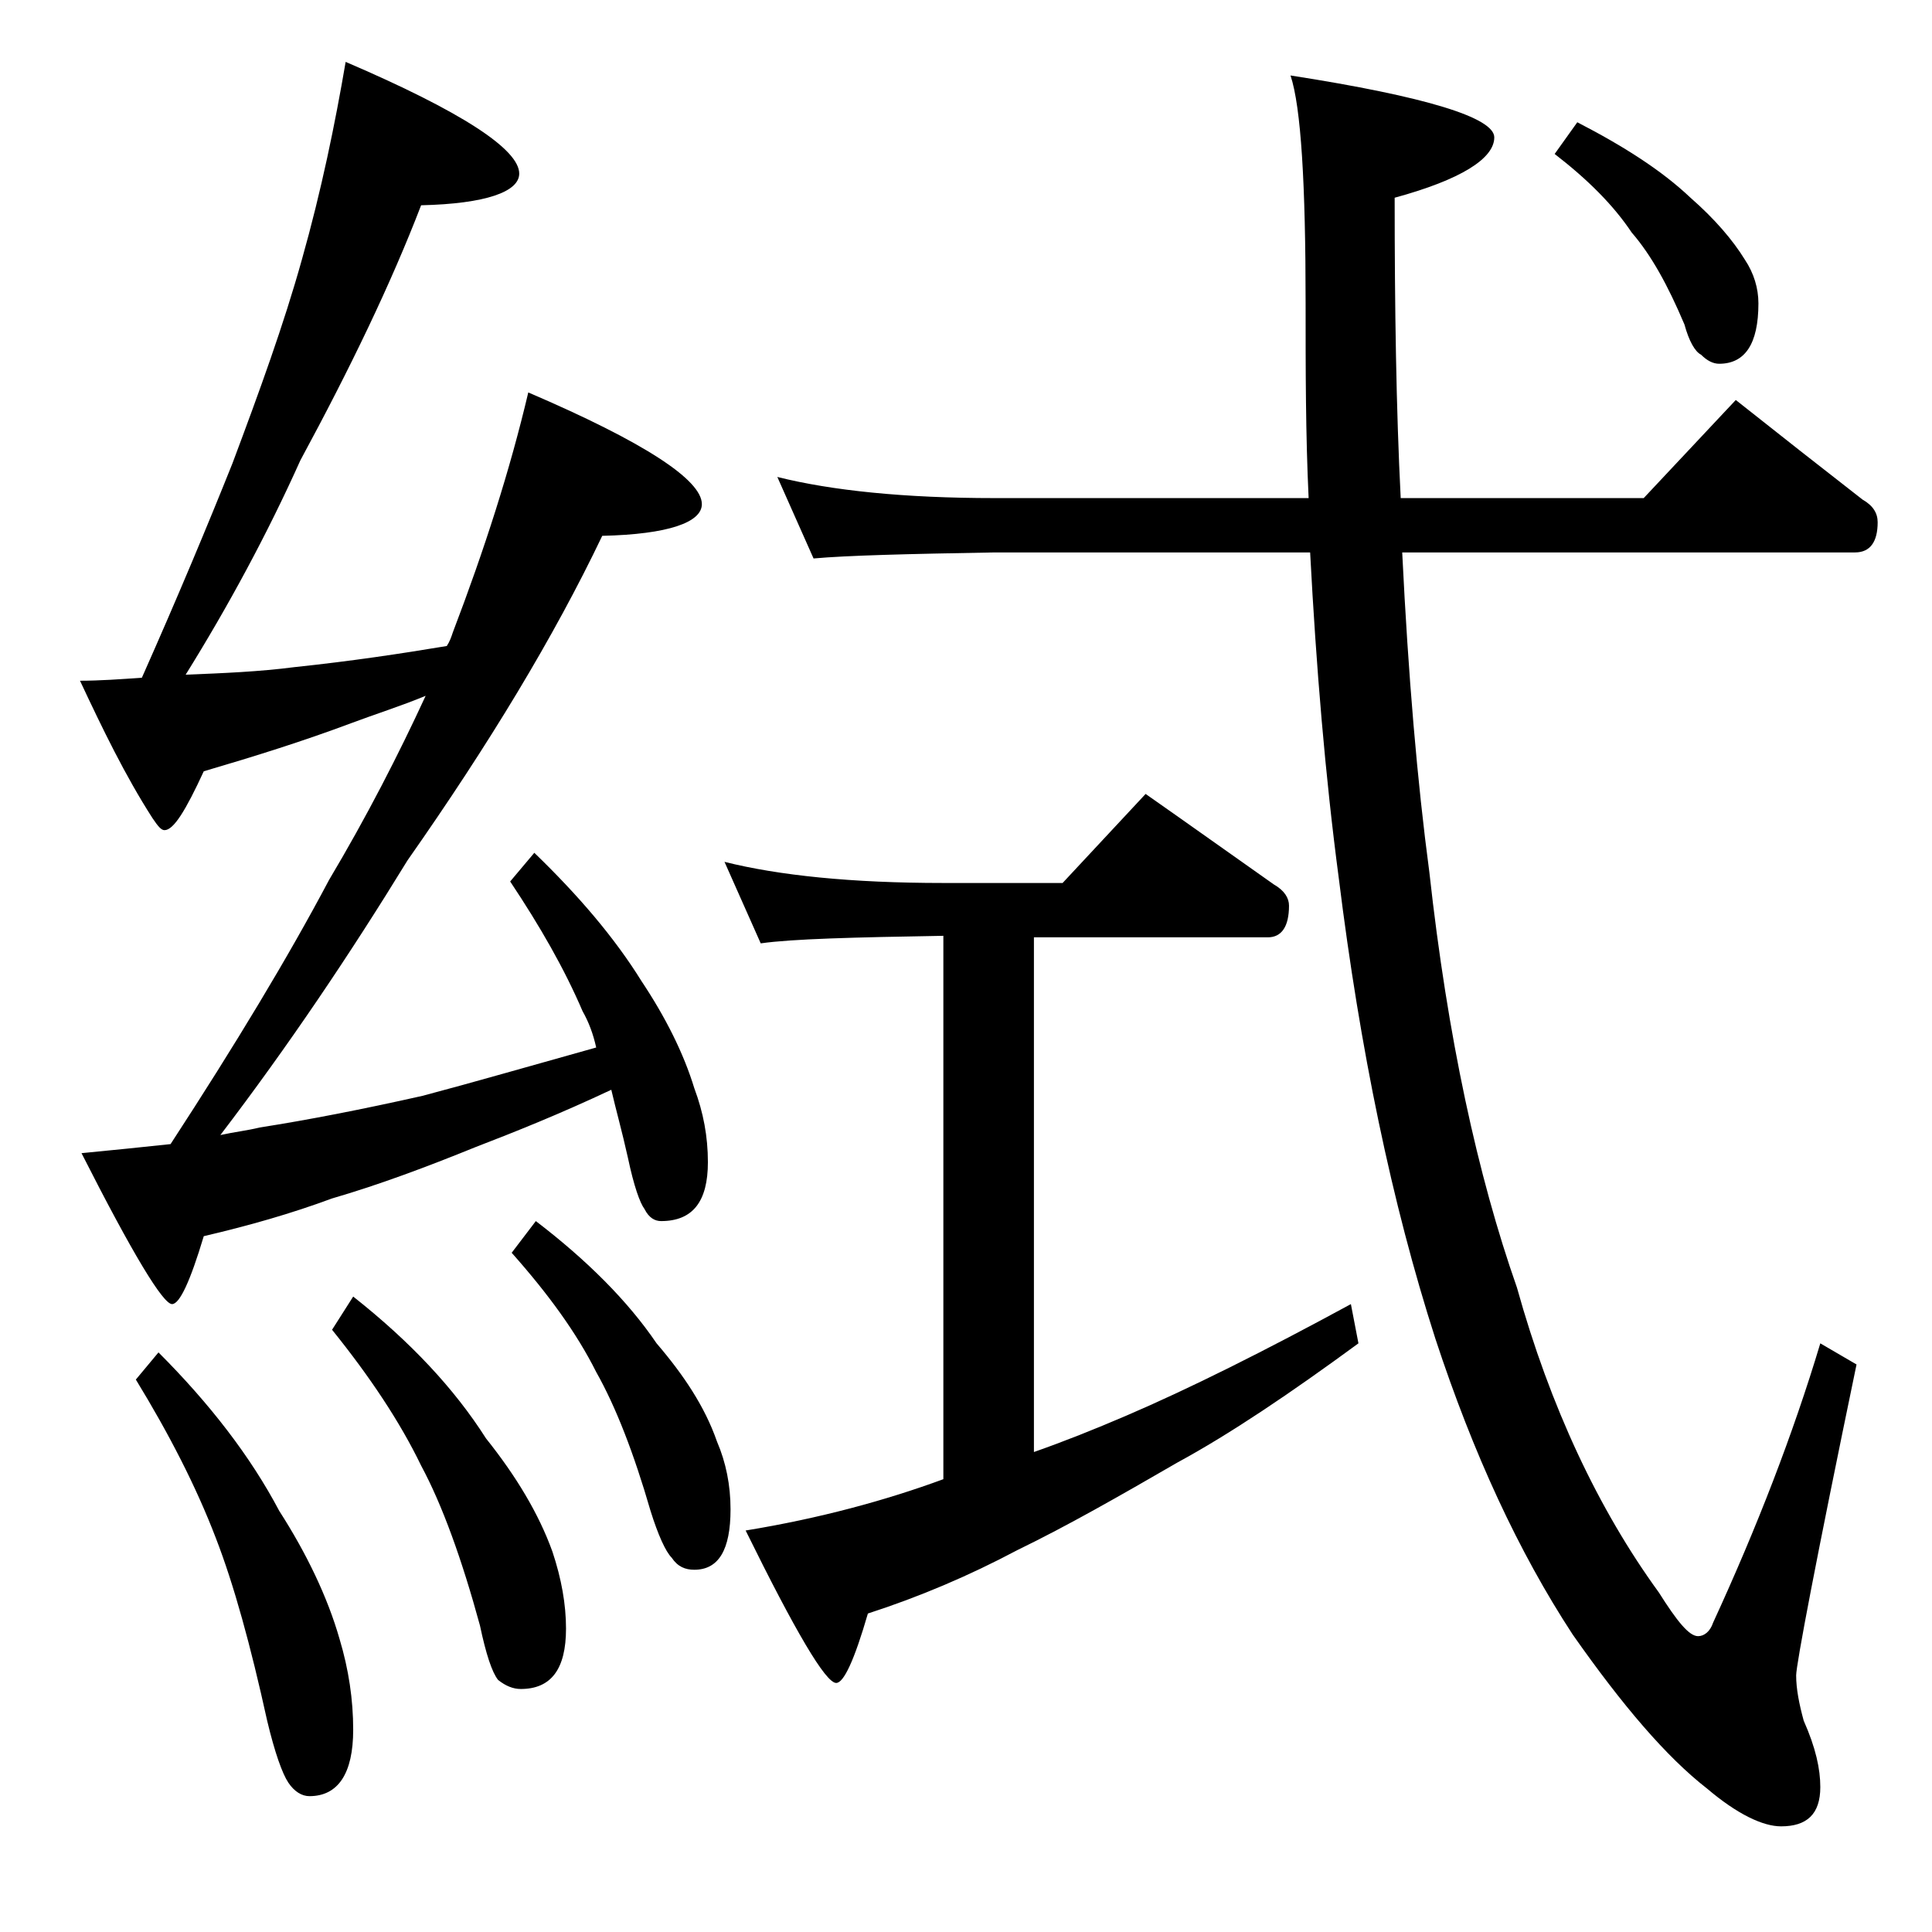 <?xml version="1.0" encoding="utf-8"?>
<!-- Generator: Adobe Illustrator 18.0.0, SVG Export Plug-In . SVG Version: 6.00 Build 0)  -->
<!DOCTYPE svg PUBLIC "-//W3C//DTD SVG 1.1//EN" "http://www.w3.org/Graphics/SVG/1.1/DTD/svg11.dtd">
<svg version="1.1" id="Layer_1" xmlns="http://www.w3.org/2000/svg" xmlns:xlink="http://www.w3.org/1999/xlink" x="0px" y="0px"
	 viewBox="0 0 128 128" enable-background="new 0 0 128 128" xml:space="preserve">
<path d="M22.9,4.1c7.7,3.3,11.5,5.8,11.5,7.4c0,1.2-2.2,2-6.5,2.1c-2,5.2-4.7,10.8-8,16.9c-2.2,4.9-4.8,9.7-7.6,14.2
	c2.5-0.1,4.9-0.2,7.2-0.5c3.8-0.4,7.1-0.9,10.1-1.4c0.2-0.3,0.3-0.6,0.4-0.9c2.1-5.5,3.8-10.8,5-15.9c7.7,3.3,11.5,5.8,11.5,7.4
	c0,1.2-2.2,2-6.6,2.1c-3.2,6.7-7.5,13.8-12.9,21.5c-3.8,6.2-7.9,12.3-12.4,18.2c0.9-0.2,1.8-0.3,2.6-0.5c3.2-0.5,6.8-1.2,10.8-2.1
	c3.4-0.9,7.2-2,11.5-3.2c-0.2-0.9-0.5-1.7-0.9-2.4c-1.2-2.8-2.8-5.6-4.8-8.6l1.6-1.9c2.9,2.8,5.3,5.6,7.1,8.5
	c1.6,2.4,2.8,4.8,3.5,7.1c0.6,1.6,0.9,3.2,0.9,4.9c0,2.6-1,3.9-3.1,3.9c-0.4,0-0.8-0.2-1.1-0.8c-0.3-0.4-0.7-1.5-1.1-3.4
	c-0.4-1.8-0.8-3.2-1.1-4.5c-3.4,1.6-6.4,2.8-9,3.8c-3.2,1.3-6.4,2.5-9.5,3.4c-2.7,1-5.5,1.8-8.5,2.5c-0.9,3-1.6,4.5-2.1,4.5
	c-0.6,0-2.6-3.3-6-10c2.1-0.2,4-0.4,5.9-0.6c4.3-6.6,7.8-12.4,10.5-17.5c2.5-4.2,4.6-8.3,6.4-12.2c-1.7,0.7-3.3,1.2-4.9,1.8
	c-3.2,1.2-6.4,2.2-9.8,3.2c-1.2,2.6-2,3.9-2.6,3.9c-0.2,0-0.4-0.2-0.8-0.8c-1.8-2.8-3.3-5.9-4.8-9.1c1.3,0,2.7-0.1,4.1-0.2
	c2.4-5.4,4.4-10.2,6-14.2c1.8-4.8,3.4-9.2,4.6-13.5C21.3,12.6,22.2,8.2,22.9,4.1z M10.5,89.6c3.4,3.4,6.1,6.9,8,10.5
	c1.8,2.8,3.2,5.7,4,8.5c0.6,2,0.9,4,0.9,6c0,2.9-1,4.4-2.9,4.4c-0.5,0-1-0.3-1.4-0.9c-0.4-0.6-0.9-2-1.4-4.1c-1.1-5-2.2-9-3.4-12.1
	C13,98.5,11.2,95,9,91.4L10.5,89.6z M23.4,85.9c3.8,3,6.7,6.1,8.8,9.4c2,2.5,3.5,5,4.4,7.5c0.6,1.8,0.9,3.5,0.9,5.1c0,2.7-1,4-3,4
	c-0.5,0-1-0.2-1.5-0.6c-0.4-0.5-0.8-1.7-1.2-3.6c-1.2-4.4-2.5-8-3.9-10.6c-1.4-2.9-3.4-5.9-5.9-9L23.4,85.9z M35.5,80.9
	c3.4,2.6,6.1,5.3,8,8.1c1.8,2.1,3.2,4.2,4,6.5c0.6,1.4,0.9,2.9,0.9,4.5c0,2.7-0.8,4-2.4,4c-0.6,0-1.1-0.2-1.5-0.8
	c-0.4-0.4-0.9-1.5-1.4-3.1c-1.1-3.8-2.3-6.9-3.6-9.2c-1.3-2.6-3.2-5.2-5.6-7.9L35.5,80.9z M48,57.1c3.6,0.9,8.4,1.4,14.5,1.4h7.9
	l5.5-5.9c3,2.1,5.8,4.1,8.5,6c0.7,0.4,1,0.9,1,1.4c0,1.4-0.5,2.1-1.4,2.1H68.5v34.1c2-0.7,4-1.5,6.1-2.4c4.2-1.8,9.2-4.3,14.9-7.4
	l0.5,2.6c-4.5,3.3-8.5,6-12,7.9c-3.8,2.2-7.3,4.2-10.6,5.8c-3.2,1.7-6.5,3.1-9.9,4.2c-0.9,3.1-1.6,4.6-2.1,4.6
	c-0.7,0-2.7-3.4-6-10.1c4.9-0.8,9.3-2,13.1-3.4v-36c-5.9,0.1-10,0.2-12.1,0.5L48,57.1z M51.5,31.6c3.6,0.9,8.4,1.4,14.4,1.4h20.8
	c-0.2-4.2-0.2-8.5-0.2-12.9c0-7.9-0.3-13-1-15.1C94.5,6.4,99,7.8,99,9.1c0,1.4-2.2,2.8-6.6,4c0,7.3,0.1,14,0.4,19.9h16.1l6.1-6.5
	c2.9,2.3,5.7,4.5,8.4,6.6c0.7,0.4,1,0.9,1,1.5c0,1.3-0.5,2-1.5,2h-30c0.4,8.2,1,15.2,1.8,21.2c1.2,10.9,3.2,20.1,5.8,27.5
	c2.2,7.9,5.4,14.7,9.4,20.2c1.2,1.9,2,2.9,2.6,2.9c0.4,0,0.8-0.3,1-0.9c2.9-6.3,5.3-12.5,7.1-18.5l2.4,1.4c-2.7,13-4,19.9-4,20.6
	c0,0.9,0.2,1.9,0.5,3c0.8,1.8,1.1,3.2,1.1,4.4c0,1.8-0.9,2.6-2.6,2.6c-1.2,0-2.9-0.8-4.9-2.5c-2.7-2.1-5.6-5.5-8.9-10.2
	c-3.6-5.5-6.6-12-9.1-19.6c-2.9-9-5-19.2-6.4-30.5c-0.9-6.8-1.5-14-1.9-21.6H65.9c-5.8,0.1-9.8,0.2-12,0.4L51.5,31.6z M104.5,8.1
	c3.1,1.6,5.6,3.2,7.5,5c1.6,1.4,2.8,2.8,3.6,4.1c0.6,0.9,0.9,1.9,0.9,2.9c0,2.7-0.9,4-2.6,4c-0.4,0-0.8-0.2-1.2-0.6
	c-0.4-0.2-0.8-0.9-1.1-2c-1.1-2.6-2.2-4.6-3.5-6.1c-1.2-1.8-2.9-3.5-5.1-5.2L104.5,8.1z"/>
</svg>
